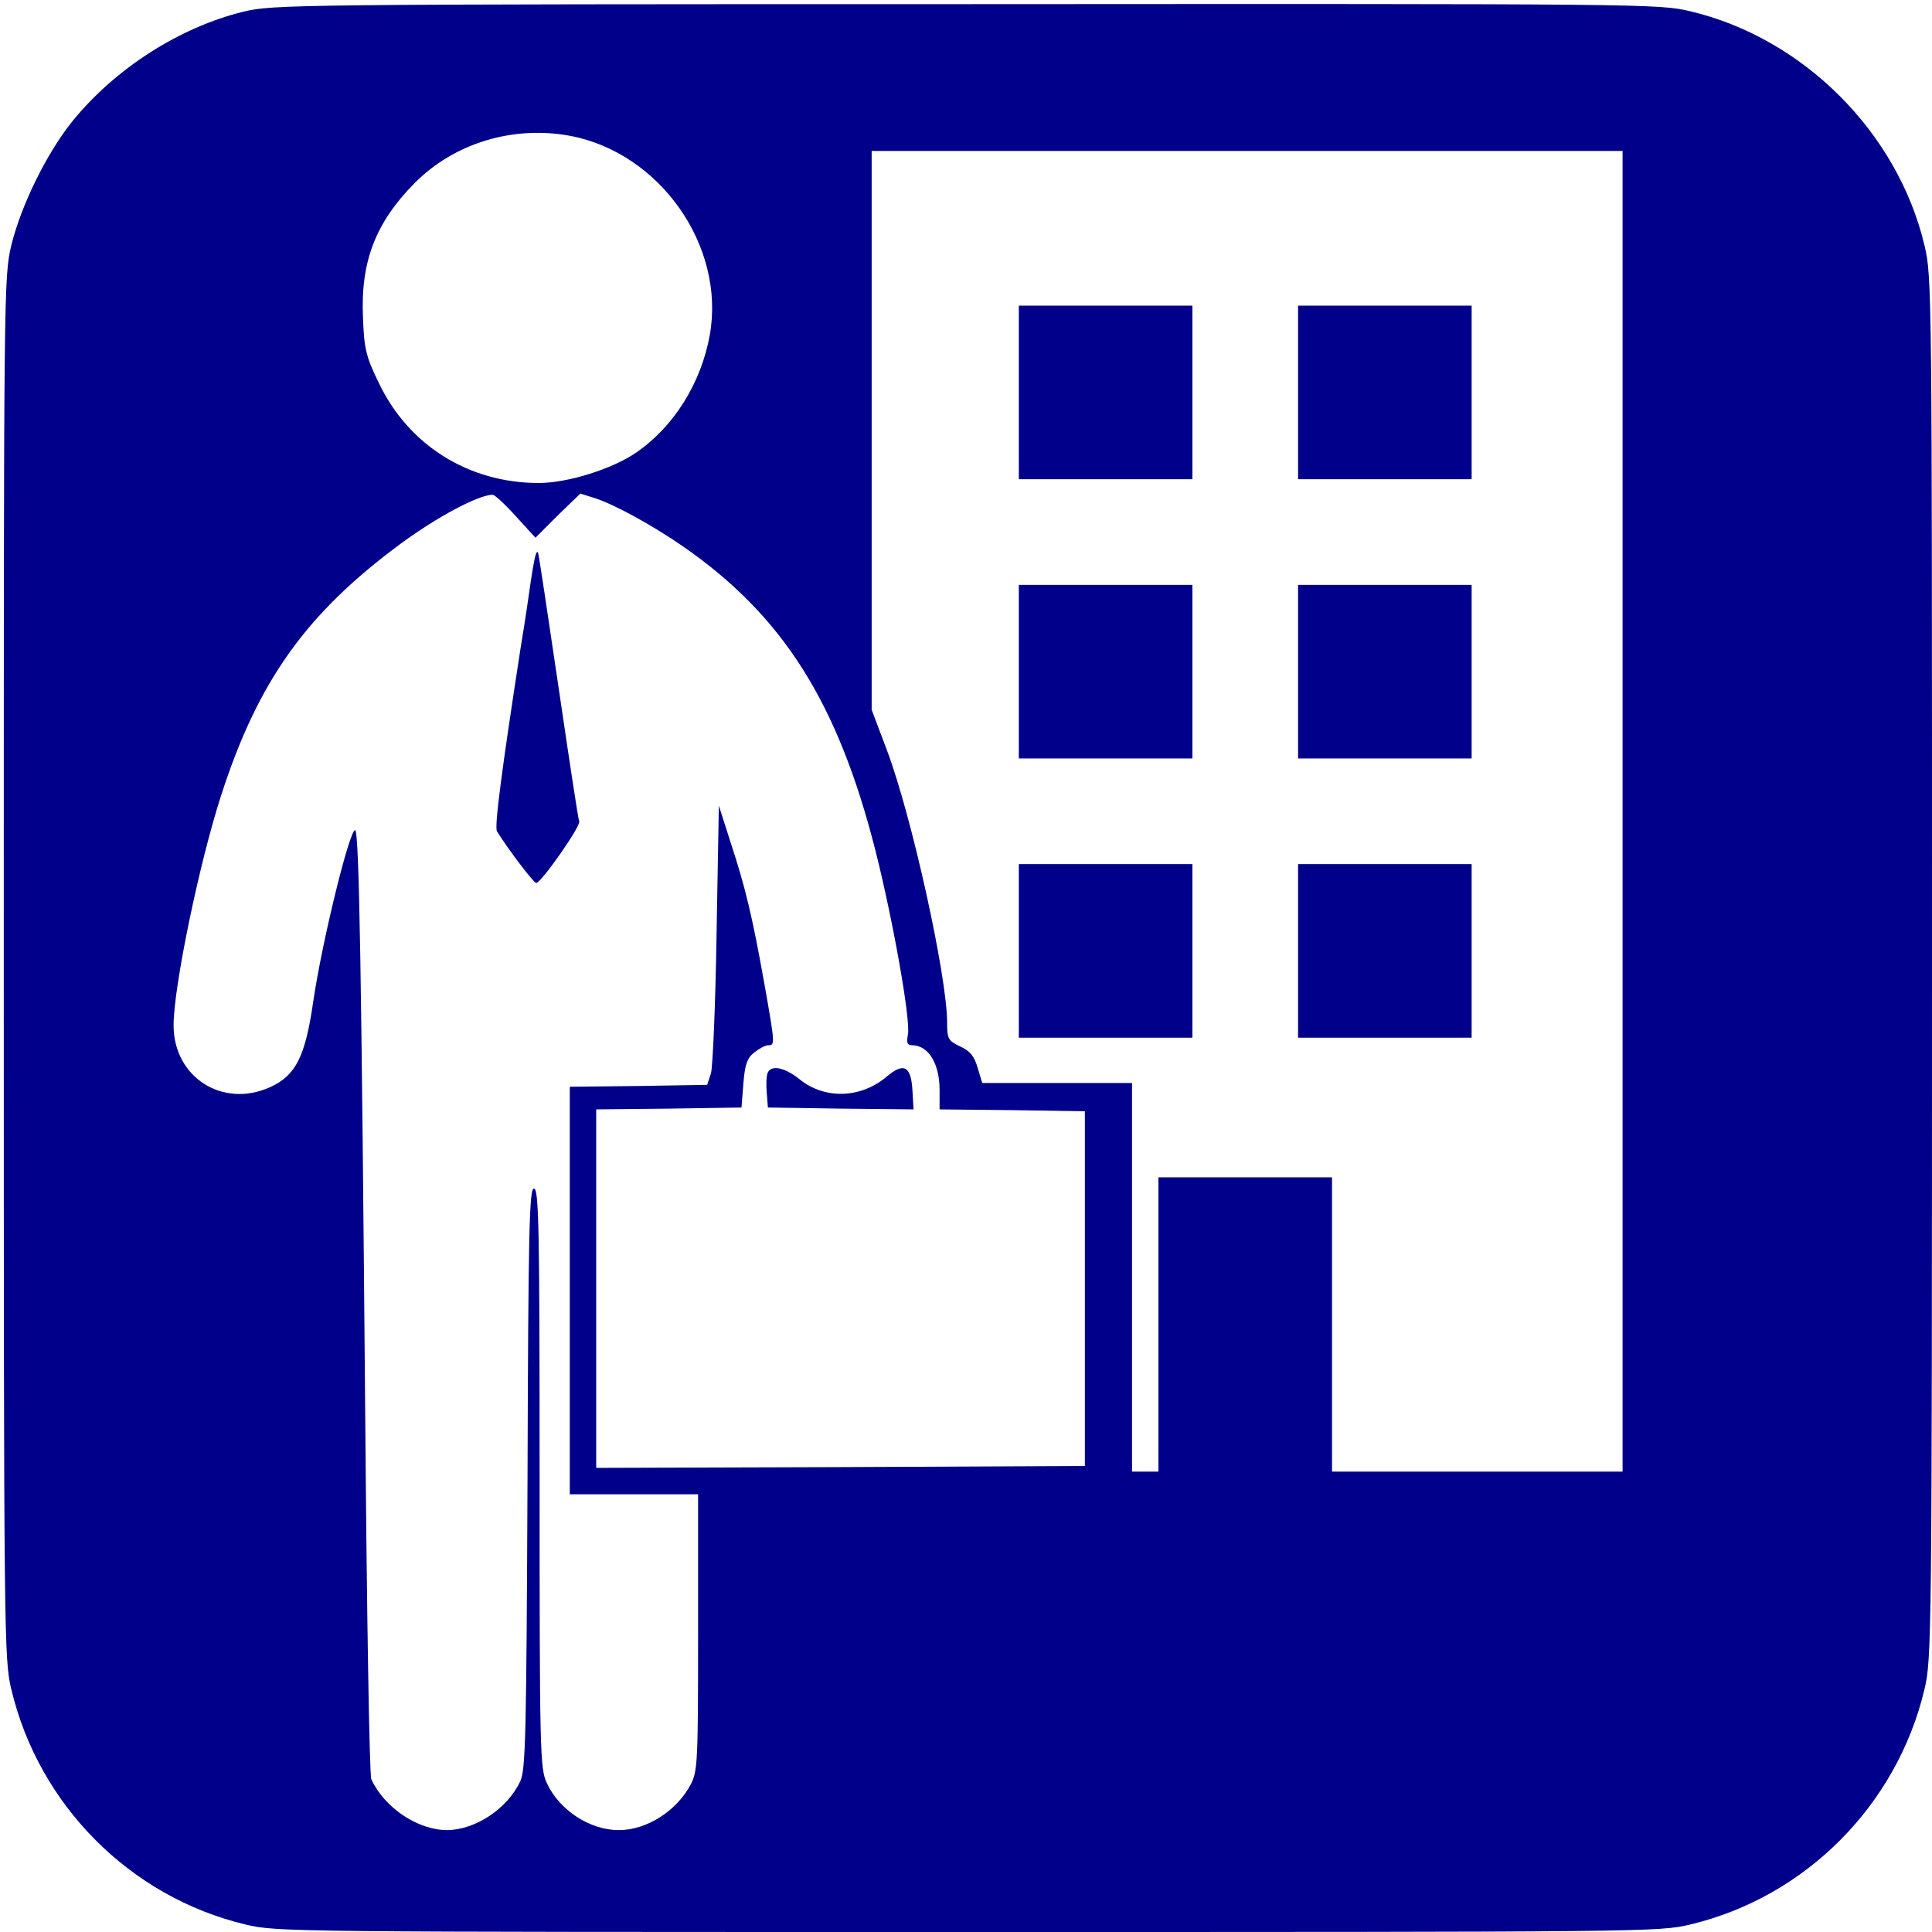 <?xml version="1.0" standalone="no"?>
<!DOCTYPE svg PUBLIC "-//W3C//DTD SVG 20010904//EN"
 "http://www.w3.org/TR/2001/REC-SVG-20010904/DTD/svg10.dtd">
<svg version="1.0" xmlns="http://www.w3.org/2000/svg"
 width="512pt" height="512pt" viewBox="0 0 512 512"
 preserveAspectRatio="xMidYMid meet">

<g transform="translate(0,512) scale(0.1,-0.1)"
fill="#00008A" stroke="none">
<path d="M645 5089 c-168 -41 -339 -150 -452 -289 -69 -85 -137 -224 -163
-330 -20 -84 -20 -114 -20 -1915 0 -1787 1 -1832 20 -1912 73 -307 315 -550
620 -623 84 -20 110 -20 1915 -20 1805 0 1831 0 1915 20 305 73 547 316 620
623 19 80 20 125 20 1912 0 1801 0 1831 -20 1915 -71 299 -321 549 -620 620
-84 20 -113 20 -1920 19 -1784 0 -1837 -1 -1915 -20z m866 -329 c238 -45 412
-292 370 -528 -23 -127 -95 -243 -196 -312 -63 -43 -181 -80 -257 -80 -186 0
-346 100 -425 267 -33 68 -38 89 -41 170 -7 149 33 253 137 358 105 106 261
153 412 125z m2789 -1790 l0 -1750 -385 0 -385 0 0 390 0 390 -230 0 -230 0 0
-390 0 -390 -35 0 -35 0 0 515 0 515 -198 0 -199 0 -12 40 c-9 31 -20 45 -47
57 -31 15 -34 20 -34 63 0 122 -94 549 -160 723 l-40 106 0 533 c0 293 0 626
0 741 l0 207 995 0 995 0 0 -1750z m-2934 783 l53 -58 59 59 60 58 38 -12 c51
-16 153 -72 234 -128 264 -183 410 -412 510 -806 46 -182 94 -450 86 -488 -4
-22 -2 -28 12 -28 43 -1 72 -49 72 -119 l0 -51 193 -2 192 -3 0 -470 0 -470
-647 -3 -648 -2 0 475 0 475 193 2 192 3 5 63 c4 51 10 68 29 83 13 10 29 19
37 19 18 0 18 3 -10 161 -32 179 -50 255 -89 374 l-32 100 -6 -340 c-3 -187
-10 -353 -15 -370 l-10 -30 -182 -3 -182 -2 0 -540 0 -540 170 0 170 0 0 -365
c0 -340 -1 -368 -19 -403 -37 -71 -117 -122 -191 -122 -77 0 -158 53 -191 125
-18 38 -19 82 -19 808 0 668 -2 767 -15 767 -12 0 -15 -100 -17 -768 -3 -680
-5 -771 -19 -802 -34 -73 -118 -129 -194 -130 -78 0 -167 60 -201 135 -5 11
-12 439 -16 950 -10 1183 -16 1565 -27 1565 -15 0 -88 -297 -111 -455 -21
-145 -46 -195 -114 -226 -126 -57 -256 26 -256 164 0 101 68 430 126 609 98
304 226 483 477 668 97 71 202 127 242 129 5 1 33 -25 61 -56z"/>
<path d="M2700 4080 l0 -230 230 0 230 0 0 230 0 230 -230 0 -230 0 0 -230z"/>
<path d="M3440 4080 l0 -230 230 0 230 0 0 230 0 230 -230 0 -230 0 0 -230z"/>
<path d="M2700 3340 l0 -230 230 0 230 0 0 230 0 230 -230 0 -230 0 0 -230z"/>
<path d="M3440 3340 l0 -230 230 0 230 0 0 230 0 230 -230 0 -230 0 0 -230z"/>
<path d="M2700 2600 l0 -230 230 0 230 0 0 230 0 230 -230 0 -230 0 0 -230z"/>
<path d="M3440 2600 l0 -230 230 0 230 0 0 230 0 230 -230 0 -230 0 0 -230z"/>
<path d="M1417 3640 c-3 -14 -8 -43 -11 -65 -3 -22 -14 -98 -26 -170 -51 -330
-70 -476 -63 -488 27 -44 97 -137 104 -137 13 0 118 150 114 163 -3 7 -27 167
-55 357 -28 190 -52 350 -54 355 -2 6 -6 -1 -9 -15z"/>
<path d="M2034 2276 c-3 -8 -4 -31 -2 -52 l3 -39 193 -3 193 -2 -3 52 c-4 63
-23 73 -68 35 -68 -58 -164 -61 -230 -8 -41 33 -77 40 -86 17z"/>
</g>
</svg>
